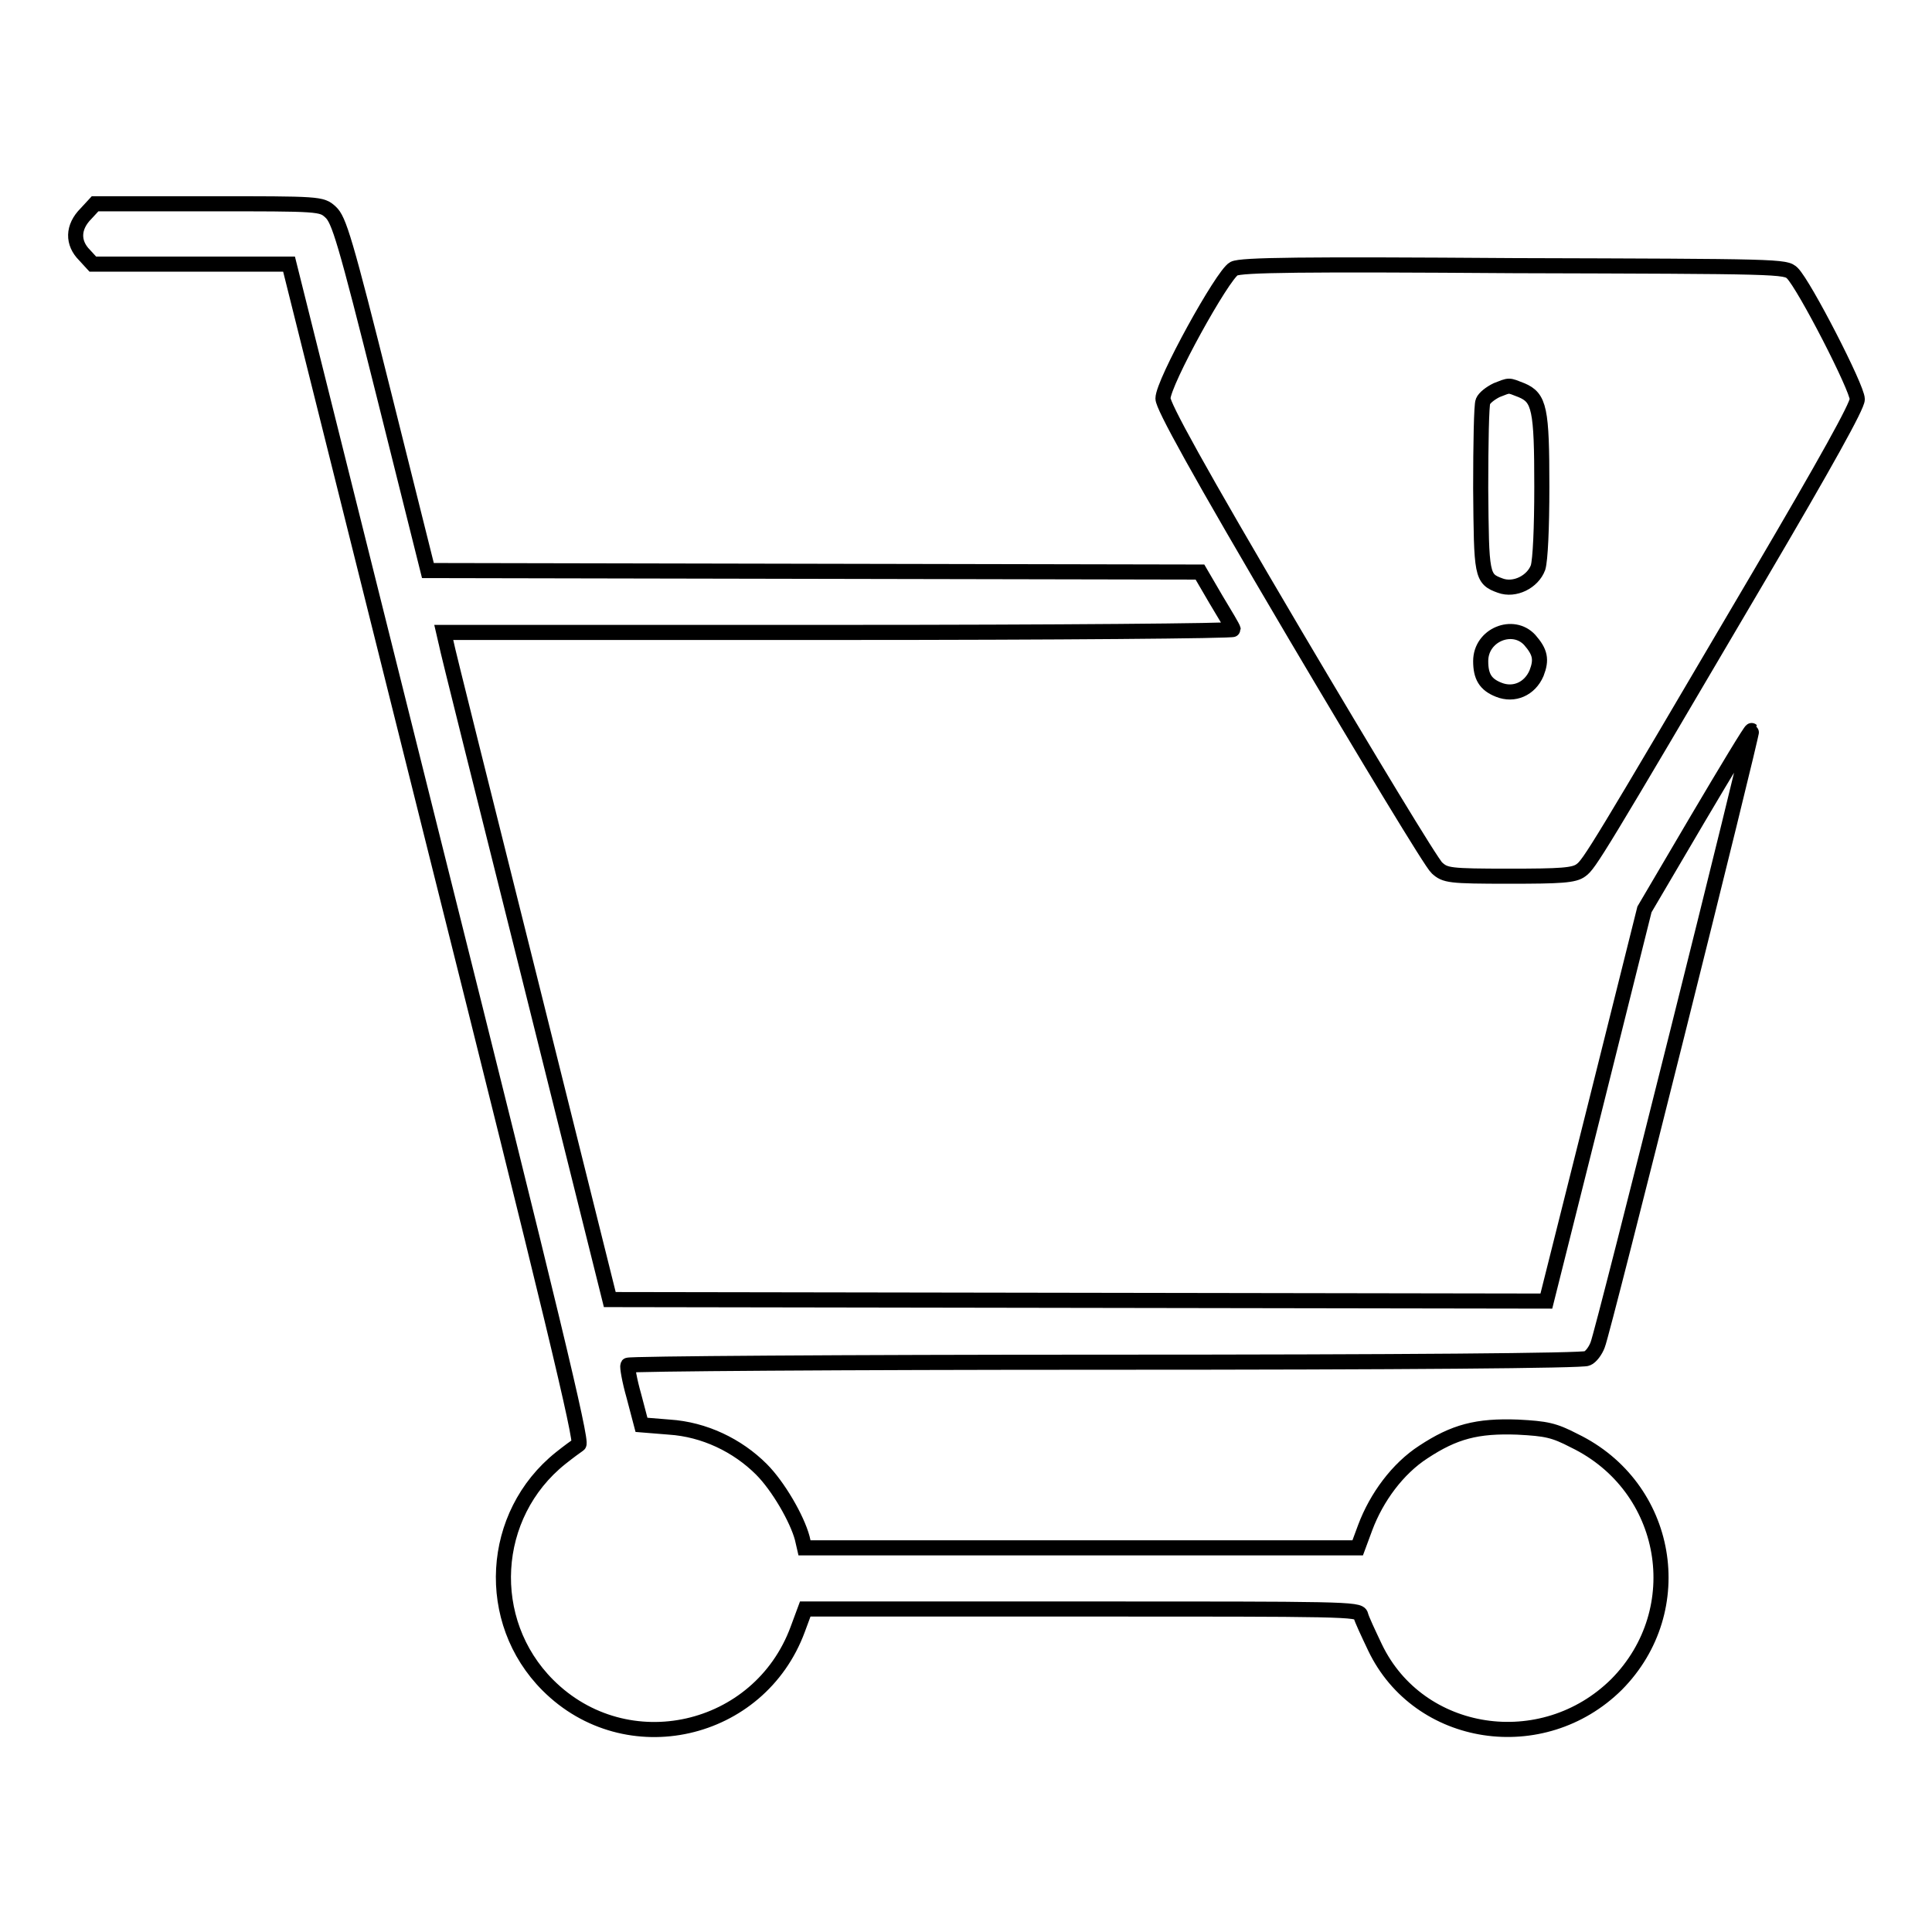 <?xml version="1.0" encoding="utf-8"?>
<!-- Svg Vector Icons : http://www.onlinewebfonts.com/icon -->
<!DOCTYPE svg PUBLIC "-//W3C//DTD SVG 1.1//EN" "http://www.w3.org/Graphics/SVG/1.1/DTD/svg11.dtd">
<svg version="1.1" xmlns="http://www.w3.org/2000/svg" xmlns:xlink="http://www.w3.org/1999/xlink" x="0px" y="0px" viewBox="0 0 256 256" enable-background="new 0 0 256 256" xml:space="preserve">
<g><g><g><path stroke-width="2" fill-opacity="0" stroke="#000000"  d="M11.4,28.3c-1.8,1.8-1.8,3.9-0.2,5.5l1.1,1.2h13h13l19.5,78c15.1,60.2,19.4,78.1,18.9,78.4c-0.3,0.2-1.4,1-2.4,1.8c-9.4,7.5-10.2,21.6-1.7,30.1c10.4,10.4,28,6.4,33.1-7.4l1-2.7h36.7c34.5,0,36.7,0,36.9,0.8c0.1,0.5,1,2.4,1.9,4.3c5.8,12.1,22.2,14.6,32,4.9c9.8-9.9,7-26.2-5.6-32.3c-2.7-1.4-3.7-1.6-7.5-1.8c-5.4-0.2-8.4,0.6-12.5,3.3c-3.4,2.2-6.2,6-7.7,10l-1,2.7h-36.6h-36.7l-0.3-1.3c-0.7-2.6-3.2-6.9-5.4-9.1c-3.2-3.2-7.6-5.3-12.2-5.6l-3.7-0.3l-1-3.8c-0.6-2.1-0.9-3.9-0.8-4.1c0.1-0.2,28.6-0.4,63.2-0.4c39.5,0,63.4-0.2,63.9-0.5c0.5-0.2,1.1-1,1.4-1.8c0.7-1.6,20.6-81.2,20.4-81.4c-0.1-0.1-3.3,5.2-7.2,11.8l-7,11.9l-6.5,26l-6.5,25.9l-62-0.1l-62.1-0.1l-10.7-42.9c-5.9-23.6-10.9-43.5-11-44.2l-0.3-1.3h52.4c28.8,0,52.3-0.2,52.2-0.4c0-0.2-1.1-2-2.3-4l-2.1-3.6l-51.1-0.1l-51.2-0.1l-5.8-23.2c-5.2-20.8-6-23.3-7.1-24.3c-1.2-1.1-1.4-1.1-16.2-1.1h-15L11.4,28.3z"/><path stroke-width="2" fill-opacity="0" stroke="#000000"  d="M163.5,35.6c-1.5,0.8-9.4,15.1-9.4,17.2c0,1,4.4,9.1,17.5,31.3c9.7,16.4,18.1,30.3,18.8,30.9c1.1,1,1.6,1.1,9.6,1.1c6.8,0,8.6-0.1,9.5-0.8c1.1-0.8,2.1-2.4,23.5-38.8c9-15.3,13.1-22.7,13.1-23.6c0-1.5-7-15.1-8.6-16.7c-0.9-0.9-1.6-0.9-36.8-1C172.4,35,164.5,35.1,163.5,35.6z M201.6,51.7c2.4,1,2.7,2.5,2.7,12.8c0,5.5-0.2,9.7-0.5,10.7c-0.7,1.9-3.1,3.1-5,2.4c-2.5-0.9-2.5-1.3-2.6-12.9c0-5.9,0.1-11.1,0.3-11.5c0.2-0.5,1-1.1,1.8-1.5C200.1,51,199.8,51,201.6,51.7z M202.7,84.8c1.4,1.6,1.6,2.6,0.9,4.4c-0.9,2.1-3,3-5,2.2c-1.8-0.7-2.4-1.8-2.4-3.8C196.2,84.1,200.5,82.4,202.7,84.8z"/></g></g></g>
</svg>